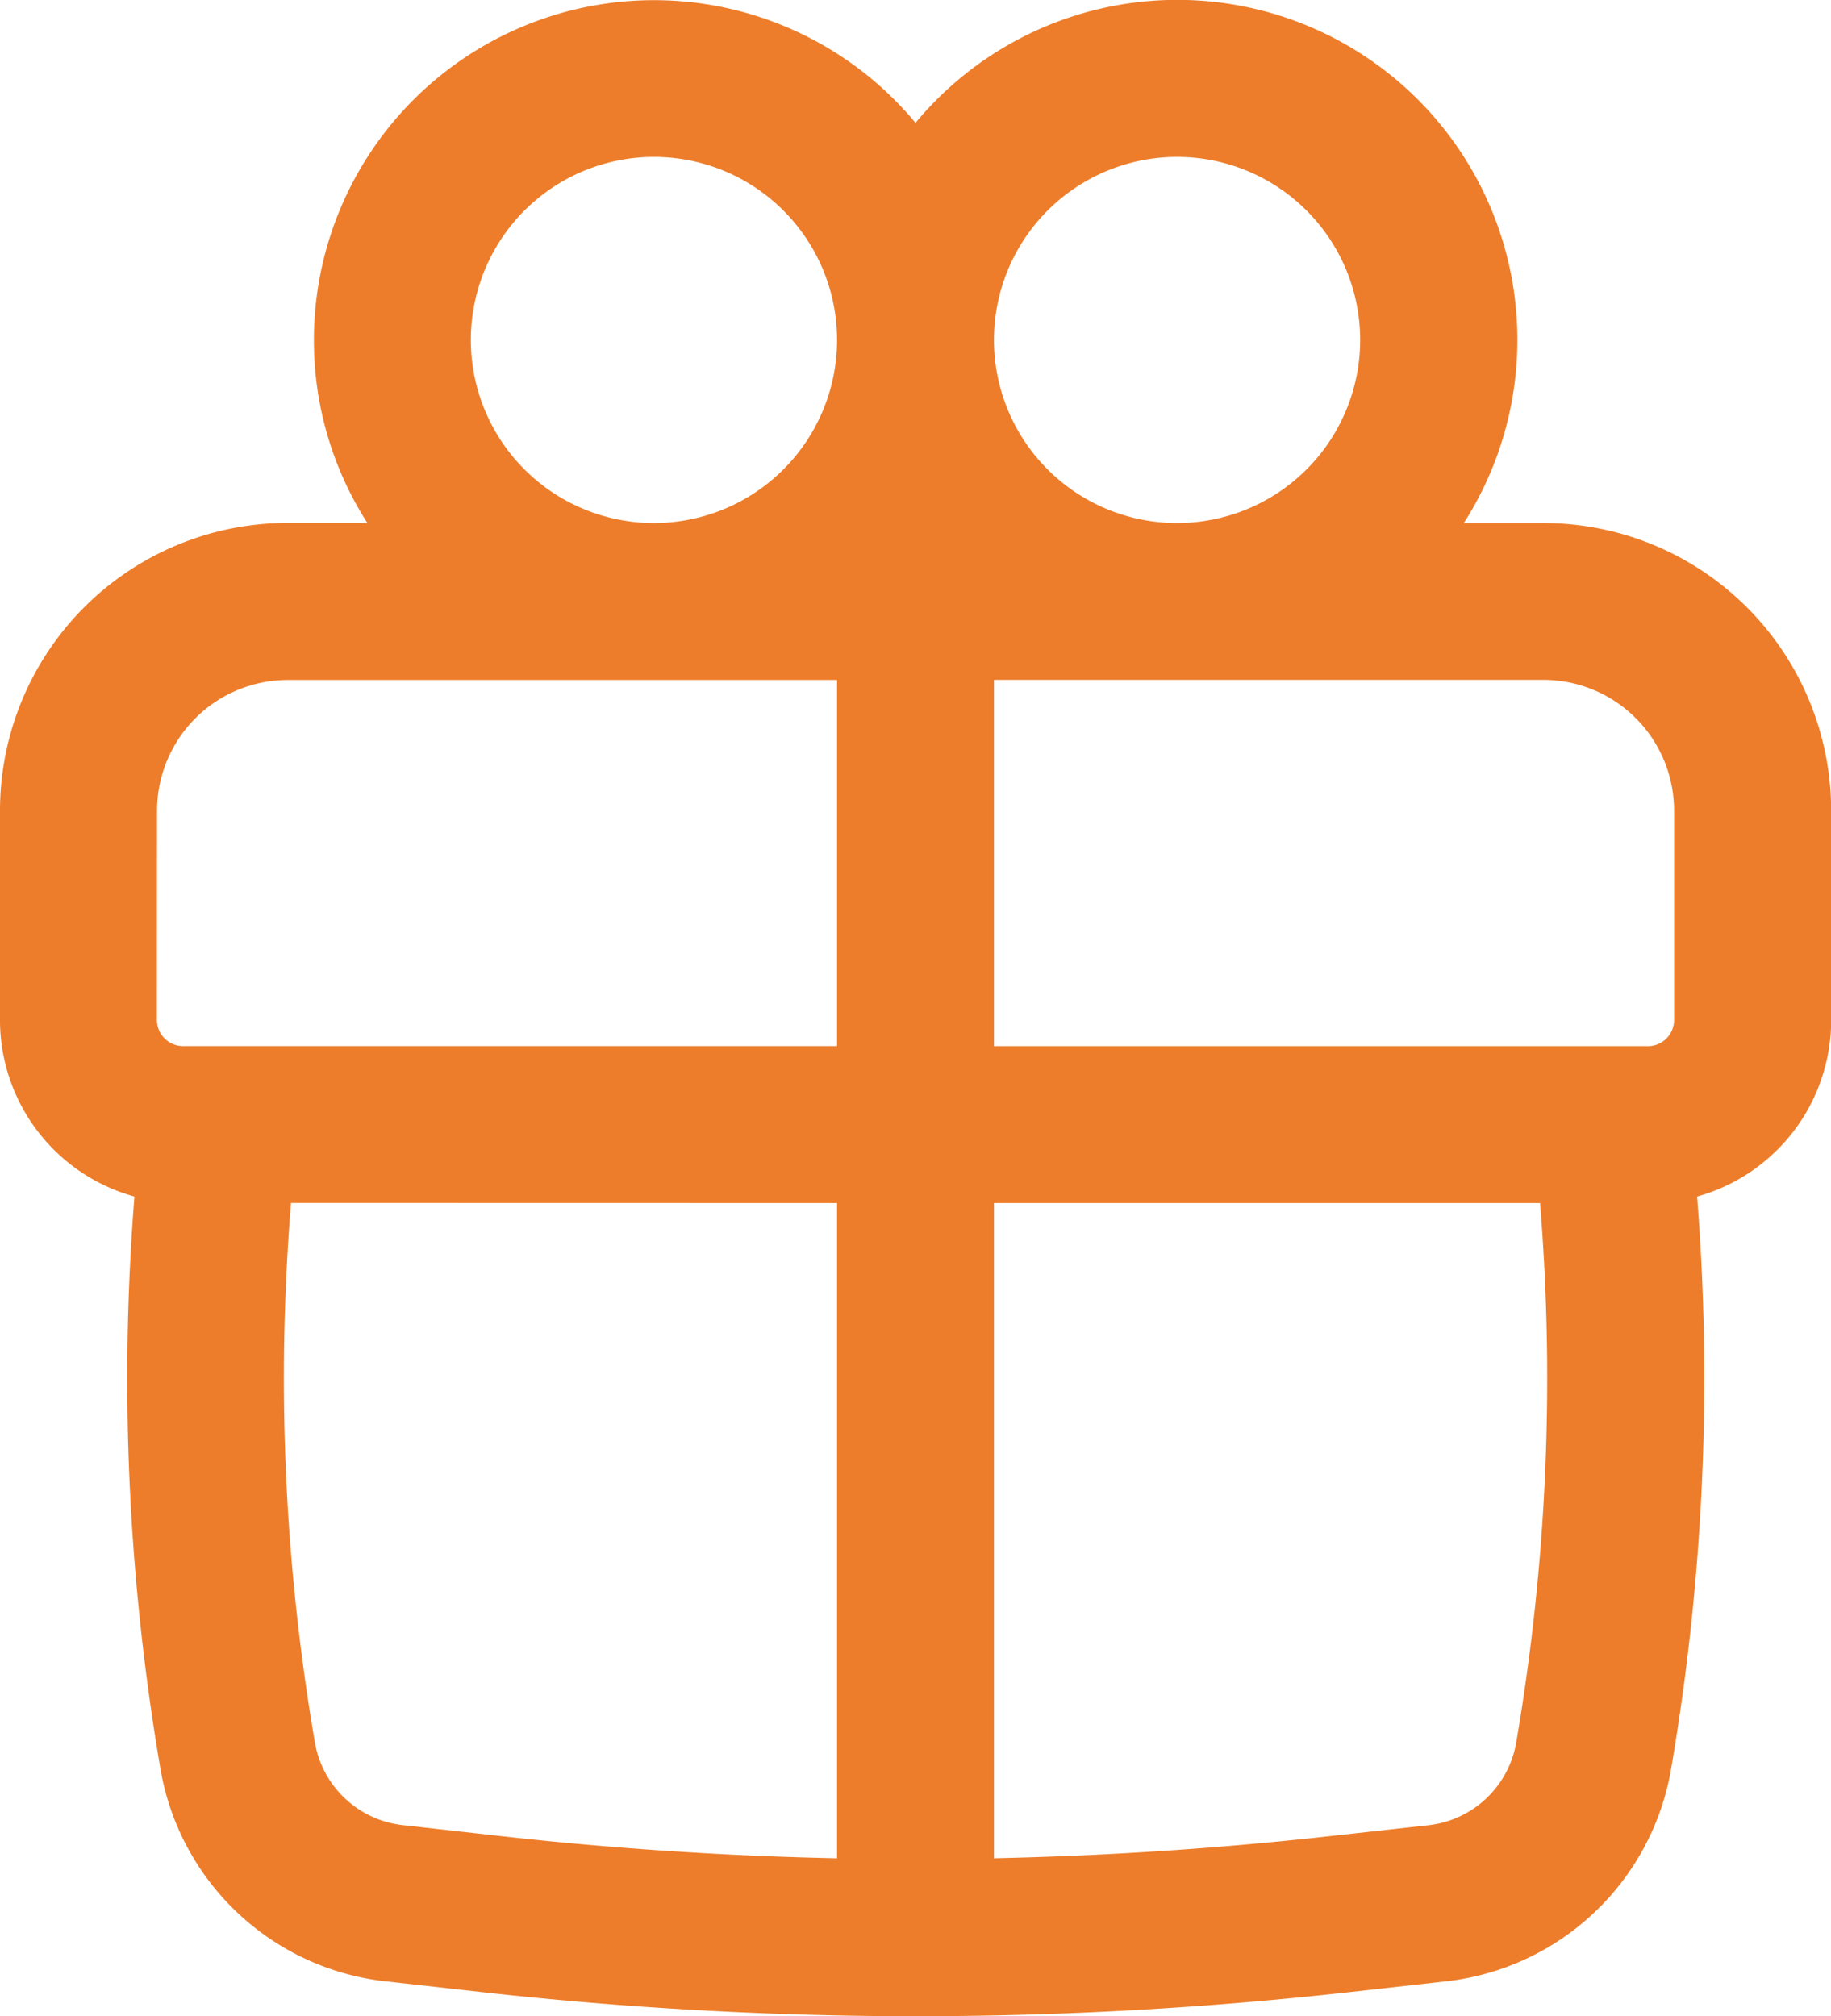 <svg xmlns="http://www.w3.org/2000/svg" width="47.219" height="52" viewBox="0 0 47.219 52">
  <path id="plan-amigo-icon" d="M11.345,11.019a8.77,8.77,0,0,1,15.515-5.6A8.77,8.77,0,0,1,41,15.741h2.053a7.42,7.42,0,0,1,7.42,7.42v5.4a4.724,4.724,0,0,1-3.457,4.551,59.662,59.662,0,0,1-.672,14.768,6.635,6.635,0,0,1-5.8,5.473l-2.468.276a100.921,100.921,0,0,1-22.42,0l-2.467-.276a6.634,6.634,0,0,1-5.8-5.473,59.662,59.662,0,0,1-.672-14.768A4.724,4.724,0,0,1,3.25,28.558v-5.4a7.42,7.42,0,0,1,7.42-7.42h2.053A8.728,8.728,0,0,1,11.345,11.019Zm13.491,0a4.722,4.722,0,1,0-4.722,4.722A4.722,4.722,0,0,0,24.836,11.019Zm8.769,4.722a4.722,4.722,0,1,0-4.722-4.722A4.722,4.722,0,0,0,33.605,15.741ZM7.3,23.161a3.373,3.373,0,0,1,3.373-3.373H24.836v9.444H7.972a.675.675,0,0,1-.675-.675ZM28.883,33.28H42.966a55.615,55.615,0,0,1-.615,13.913,2.587,2.587,0,0,1-2.263,2.134L37.62,49.6q-4.356.487-8.737.579Zm0-4.047H45.747a.674.674,0,0,0,.675-.675v-5.4a3.373,3.373,0,0,0-3.373-3.373H28.883ZM24.836,33.28v16.9Q20.46,50.09,16.1,49.6l-2.467-.276a2.587,2.587,0,0,1-2.263-2.134,55.617,55.617,0,0,1-.615-13.913Z" transform="translate(-3.25 -2.25)" fill="#ed7d2a" fill-rule="evenodd"/>
</svg>
